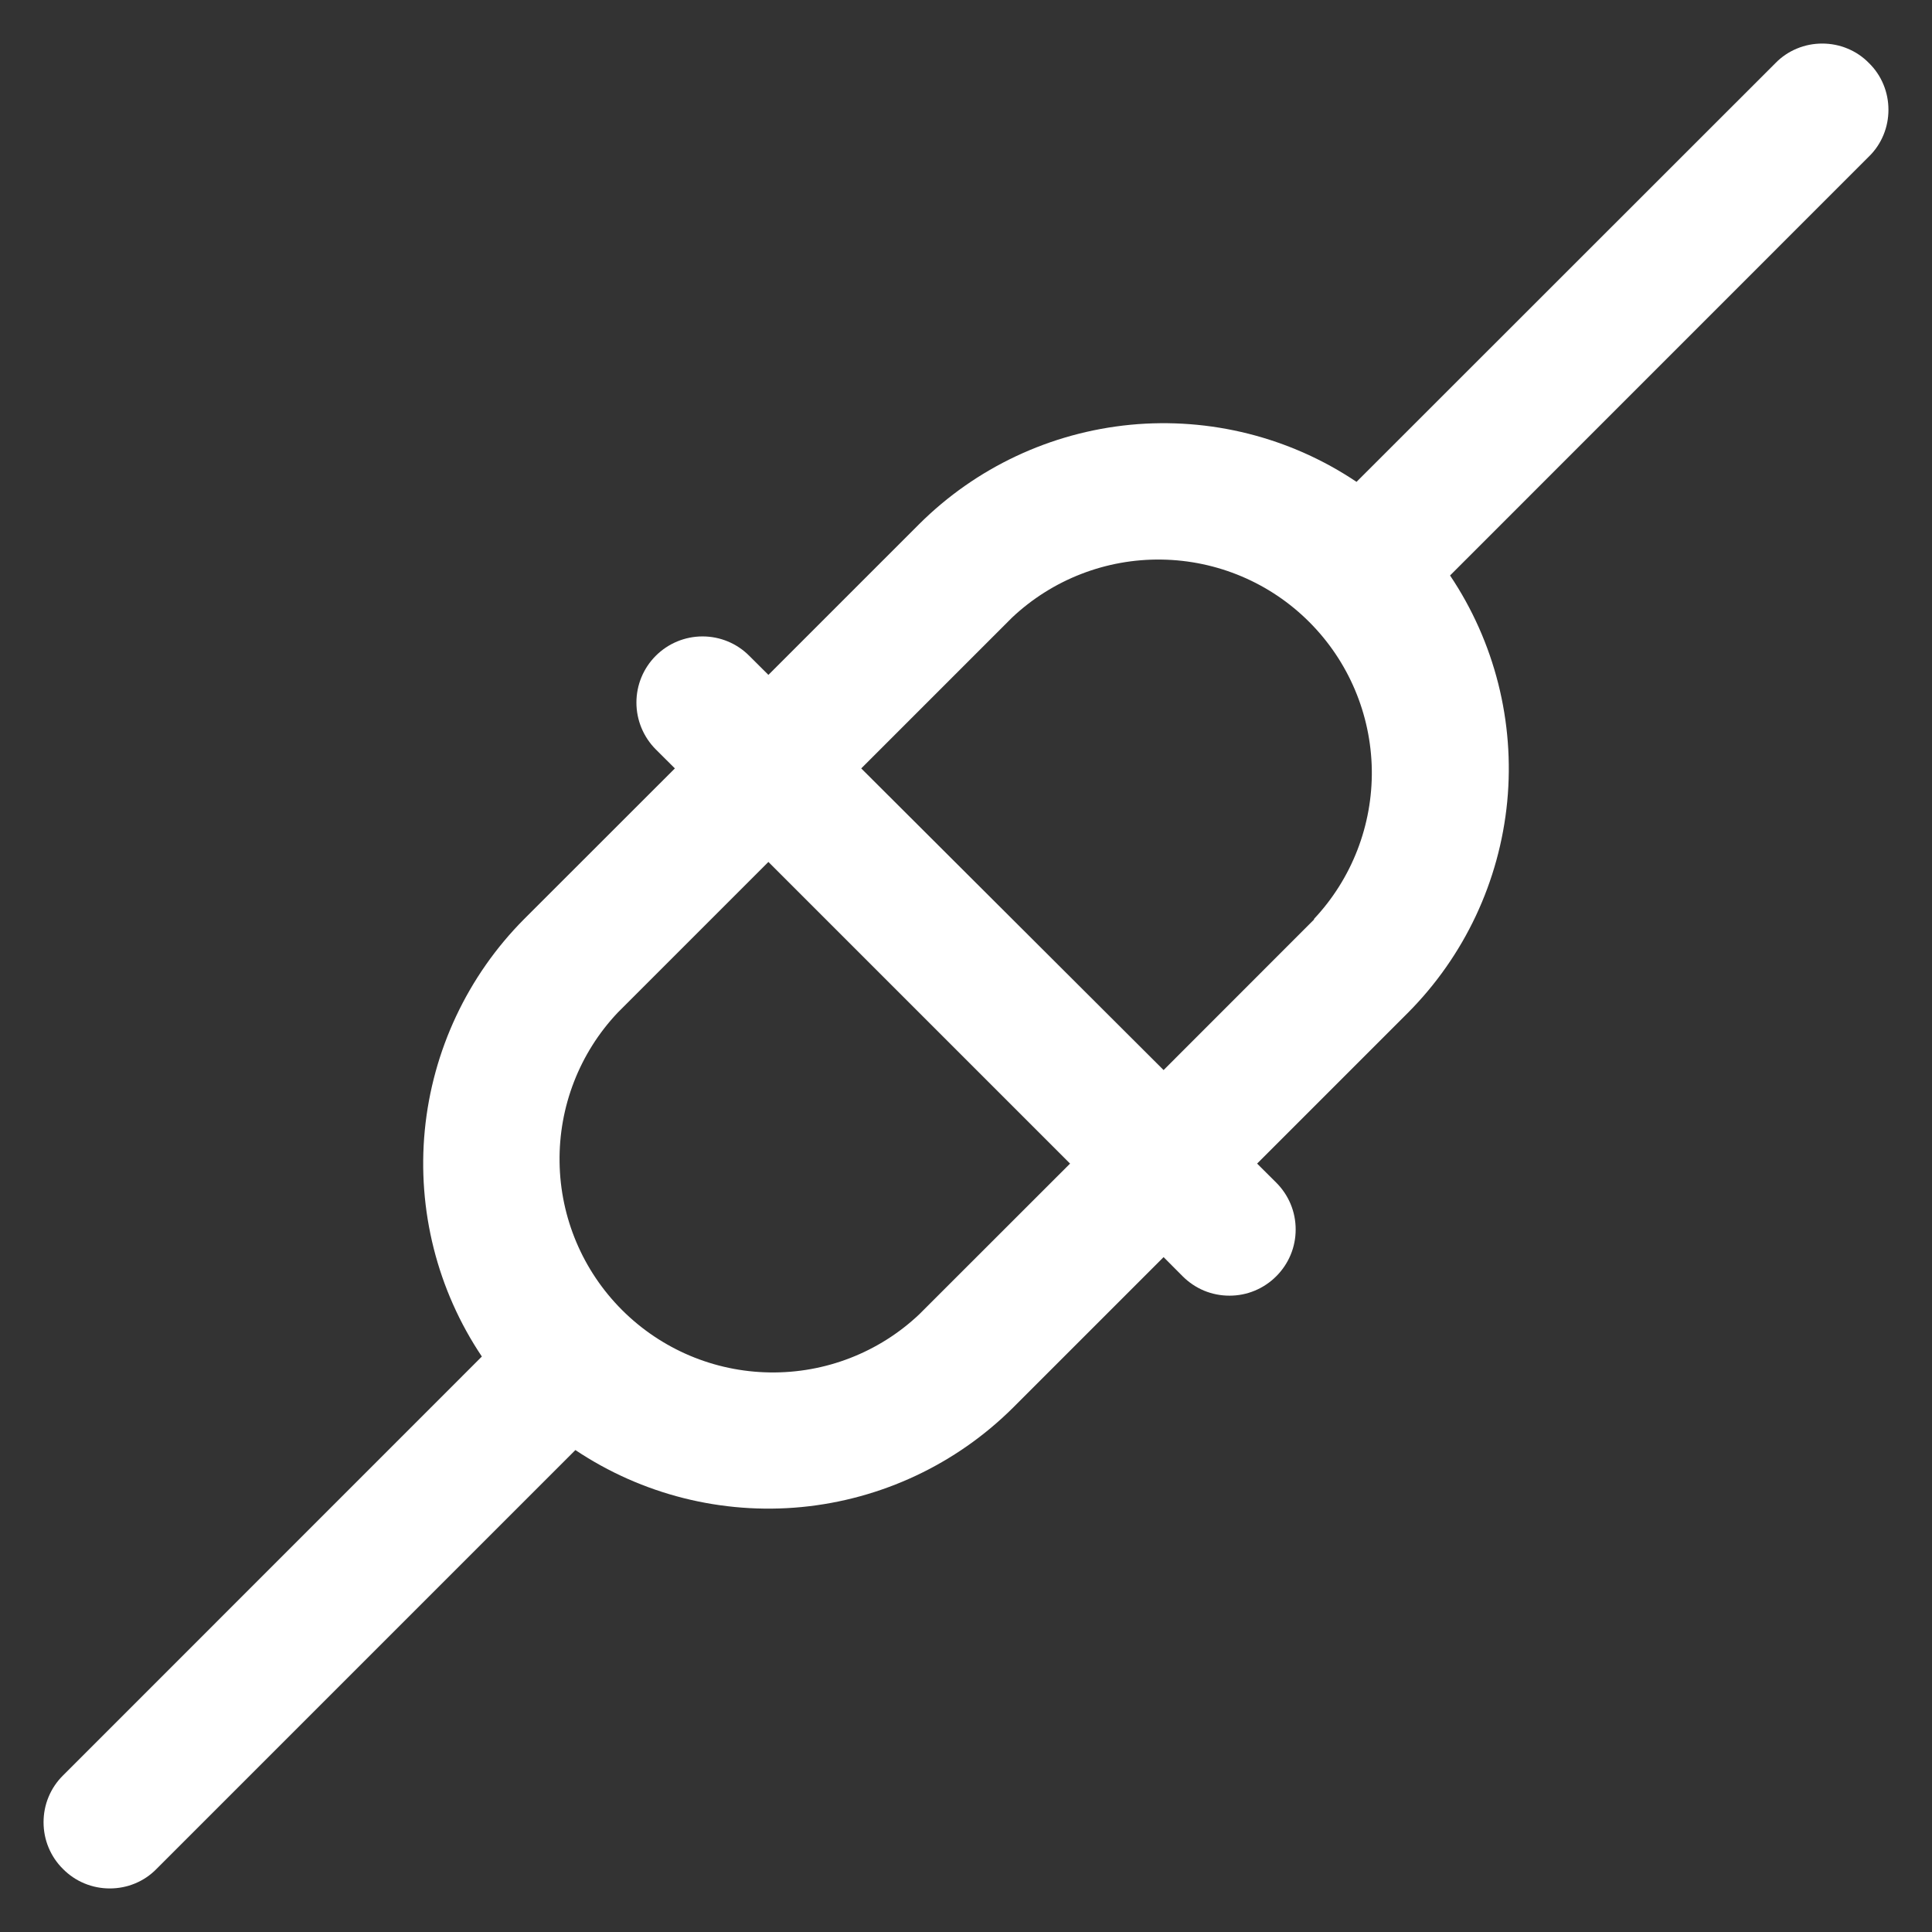 <svg width="22" height="22" viewBox="0 0 22 22" fill="none" xmlns="http://www.w3.org/2000/svg">
<rect x="0" y="0" width="22" height="22" fill="#333333" stroke="none"/>
<g id="Icon">
<path id="Vector" d="M21.282 0.718C21.213 0.647 21.13 0.591 21.038 0.553C20.947 0.515 20.849 0.496 20.75 0.496C20.651 0.496 20.553 0.515 20.462 0.553C20.37 0.591 20.287 0.647 20.218 0.718L15.447 5.487C14.69 4.979 13.78 4.75 12.872 4.837C11.964 4.925 11.114 5.324 10.467 5.968L8.75 7.685L8.532 7.468C8.391 7.326 8.2 7.247 8 7.247C7.8 7.247 7.609 7.326 7.467 7.468C7.326 7.609 7.247 7.8 7.247 8C7.247 8.2 7.326 8.391 7.467 8.533L7.685 8.75L5.967 10.467C5.324 11.114 4.925 11.964 4.837 12.872C4.75 13.78 4.979 14.69 5.487 15.447L0.717 20.218C0.647 20.287 0.591 20.37 0.553 20.462C0.515 20.553 0.496 20.651 0.496 20.75C0.496 20.849 0.515 20.947 0.553 21.038C0.591 21.13 0.647 21.213 0.717 21.282C0.787 21.353 0.87 21.409 0.962 21.447C1.053 21.485 1.151 21.504 1.25 21.504C1.349 21.504 1.447 21.485 1.538 21.447C1.63 21.409 1.713 21.353 1.782 21.282L6.552 16.512C7.311 17.019 8.22 17.248 9.128 17.161C10.036 17.073 10.885 16.675 11.533 16.032L13.25 14.315L13.467 14.533C13.537 14.603 13.62 14.659 13.711 14.697C13.803 14.735 13.901 14.754 14 14.754C14.099 14.754 14.197 14.735 14.288 14.697C14.38 14.659 14.463 14.603 14.533 14.533C14.603 14.463 14.659 14.38 14.697 14.288C14.735 14.197 14.754 14.099 14.754 14C14.754 13.901 14.735 13.803 14.697 13.712C14.659 13.62 14.603 13.537 14.533 13.467L14.315 13.25L16.032 11.533C16.676 10.886 17.075 10.036 17.163 9.128C17.25 8.22 17.02 7.31 16.512 6.553L21.282 1.782C21.353 1.713 21.409 1.63 21.447 1.538C21.485 1.447 21.504 1.349 21.504 1.25C21.504 1.151 21.485 1.053 21.447 0.962C21.409 0.87 21.353 0.787 21.282 0.718ZM10.467 14.967C10.008 15.401 9.397 15.638 8.765 15.628C8.133 15.619 7.53 15.364 7.083 14.917C6.636 14.47 6.381 13.867 6.372 13.235C6.362 12.603 6.599 11.992 7.032 11.533L8.75 9.815L12.185 13.25L10.467 14.967ZM14.967 10.467L13.25 12.185L9.807 8.75L11.525 7.032C11.985 6.599 12.596 6.362 13.227 6.372C13.859 6.381 14.463 6.636 14.909 7.083C15.356 7.53 15.611 8.133 15.621 8.765C15.63 9.397 15.393 10.008 14.96 10.467H14.967Z" fill="white"/>
</g>
</svg>
